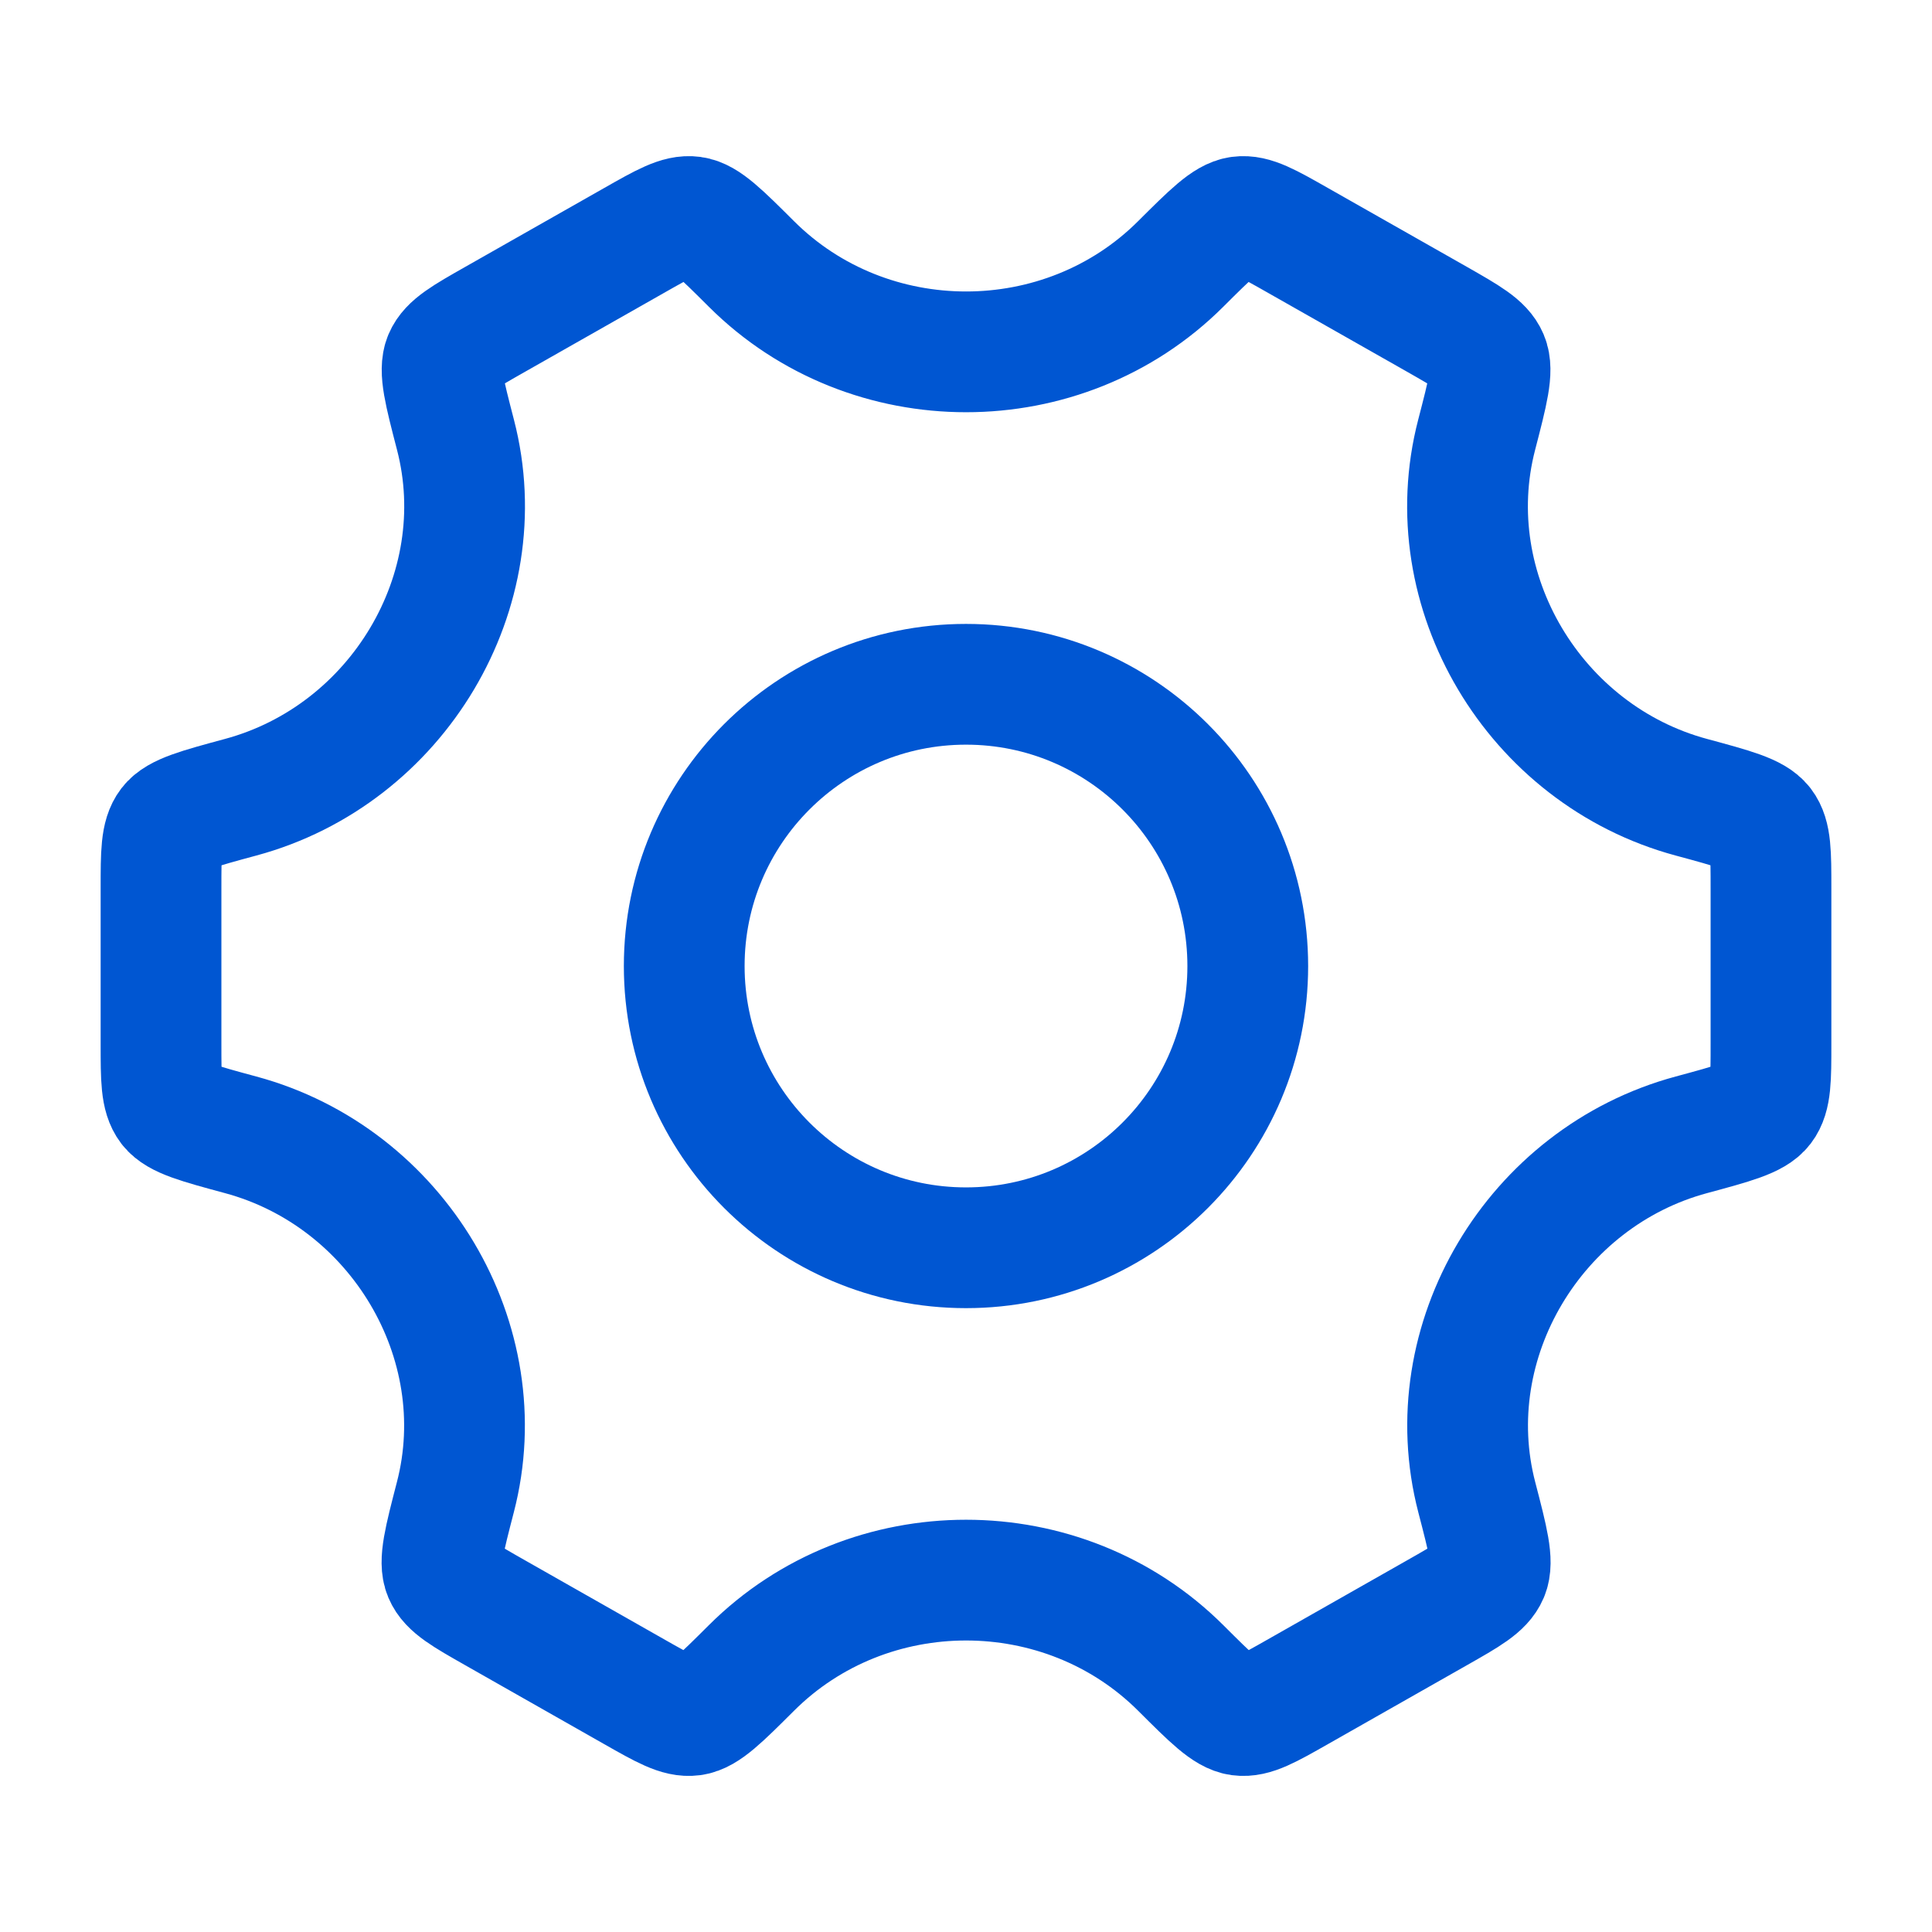 <svg width="32" height="32" viewBox="0 0 32 32" fill="none" xmlns="http://www.w3.org/2000/svg">
<path d="M20.667 16.001C20.667 18.578 18.577 20.667 16 20.667C13.423 20.667 11.333 18.578 11.333 16.001C11.333 13.423 13.423 11.334 16 11.334C18.577 11.334 20.667 13.423 20.667 16.001Z" stroke="#0056D2" stroke-width="2"/>
<path d="M28.015 18.796C28.711 18.608 29.059 18.514 29.196 18.335C29.333 18.155 29.333 17.867 29.333 17.29V14.711C29.333 14.134 29.333 13.845 29.196 13.666C29.058 13.487 28.711 13.393 28.015 13.205C25.414 12.504 23.787 9.785 24.458 7.202C24.642 6.491 24.735 6.136 24.646 5.927C24.558 5.719 24.305 5.576 23.8 5.288L21.5 3.983C21.004 3.701 20.756 3.56 20.533 3.59C20.31 3.62 20.059 3.871 19.556 4.372C17.611 6.313 14.392 6.313 12.446 4.372C11.943 3.871 11.692 3.62 11.469 3.59C11.247 3.56 10.998 3.701 10.502 3.983L8.203 5.288C7.697 5.575 7.444 5.719 7.356 5.927C7.268 6.136 7.36 6.491 7.544 7.201C8.215 9.785 6.586 12.504 3.985 13.205C3.29 13.393 2.942 13.487 2.804 13.666C2.667 13.845 2.667 14.134 2.667 14.711V17.29C2.667 17.867 2.667 18.155 2.804 18.335C2.942 18.514 3.29 18.608 3.985 18.796C6.586 19.497 8.214 22.216 7.542 24.799C7.358 25.51 7.266 25.865 7.354 26.073C7.442 26.282 7.695 26.425 8.2 26.712L10.5 28.018C10.996 28.3 11.245 28.441 11.467 28.411C11.69 28.381 11.941 28.13 12.444 27.629C14.39 25.686 17.612 25.686 19.559 27.629C20.061 28.13 20.312 28.381 20.535 28.411C20.758 28.441 21.006 28.3 21.502 28.018L23.802 26.712C24.308 26.425 24.561 26.282 24.649 26.073C24.737 25.865 24.645 25.51 24.46 24.799C23.788 22.216 25.415 19.497 28.015 18.796Z" stroke="#0056D2" stroke-width="2" stroke-linecap="round"/>
</svg>
